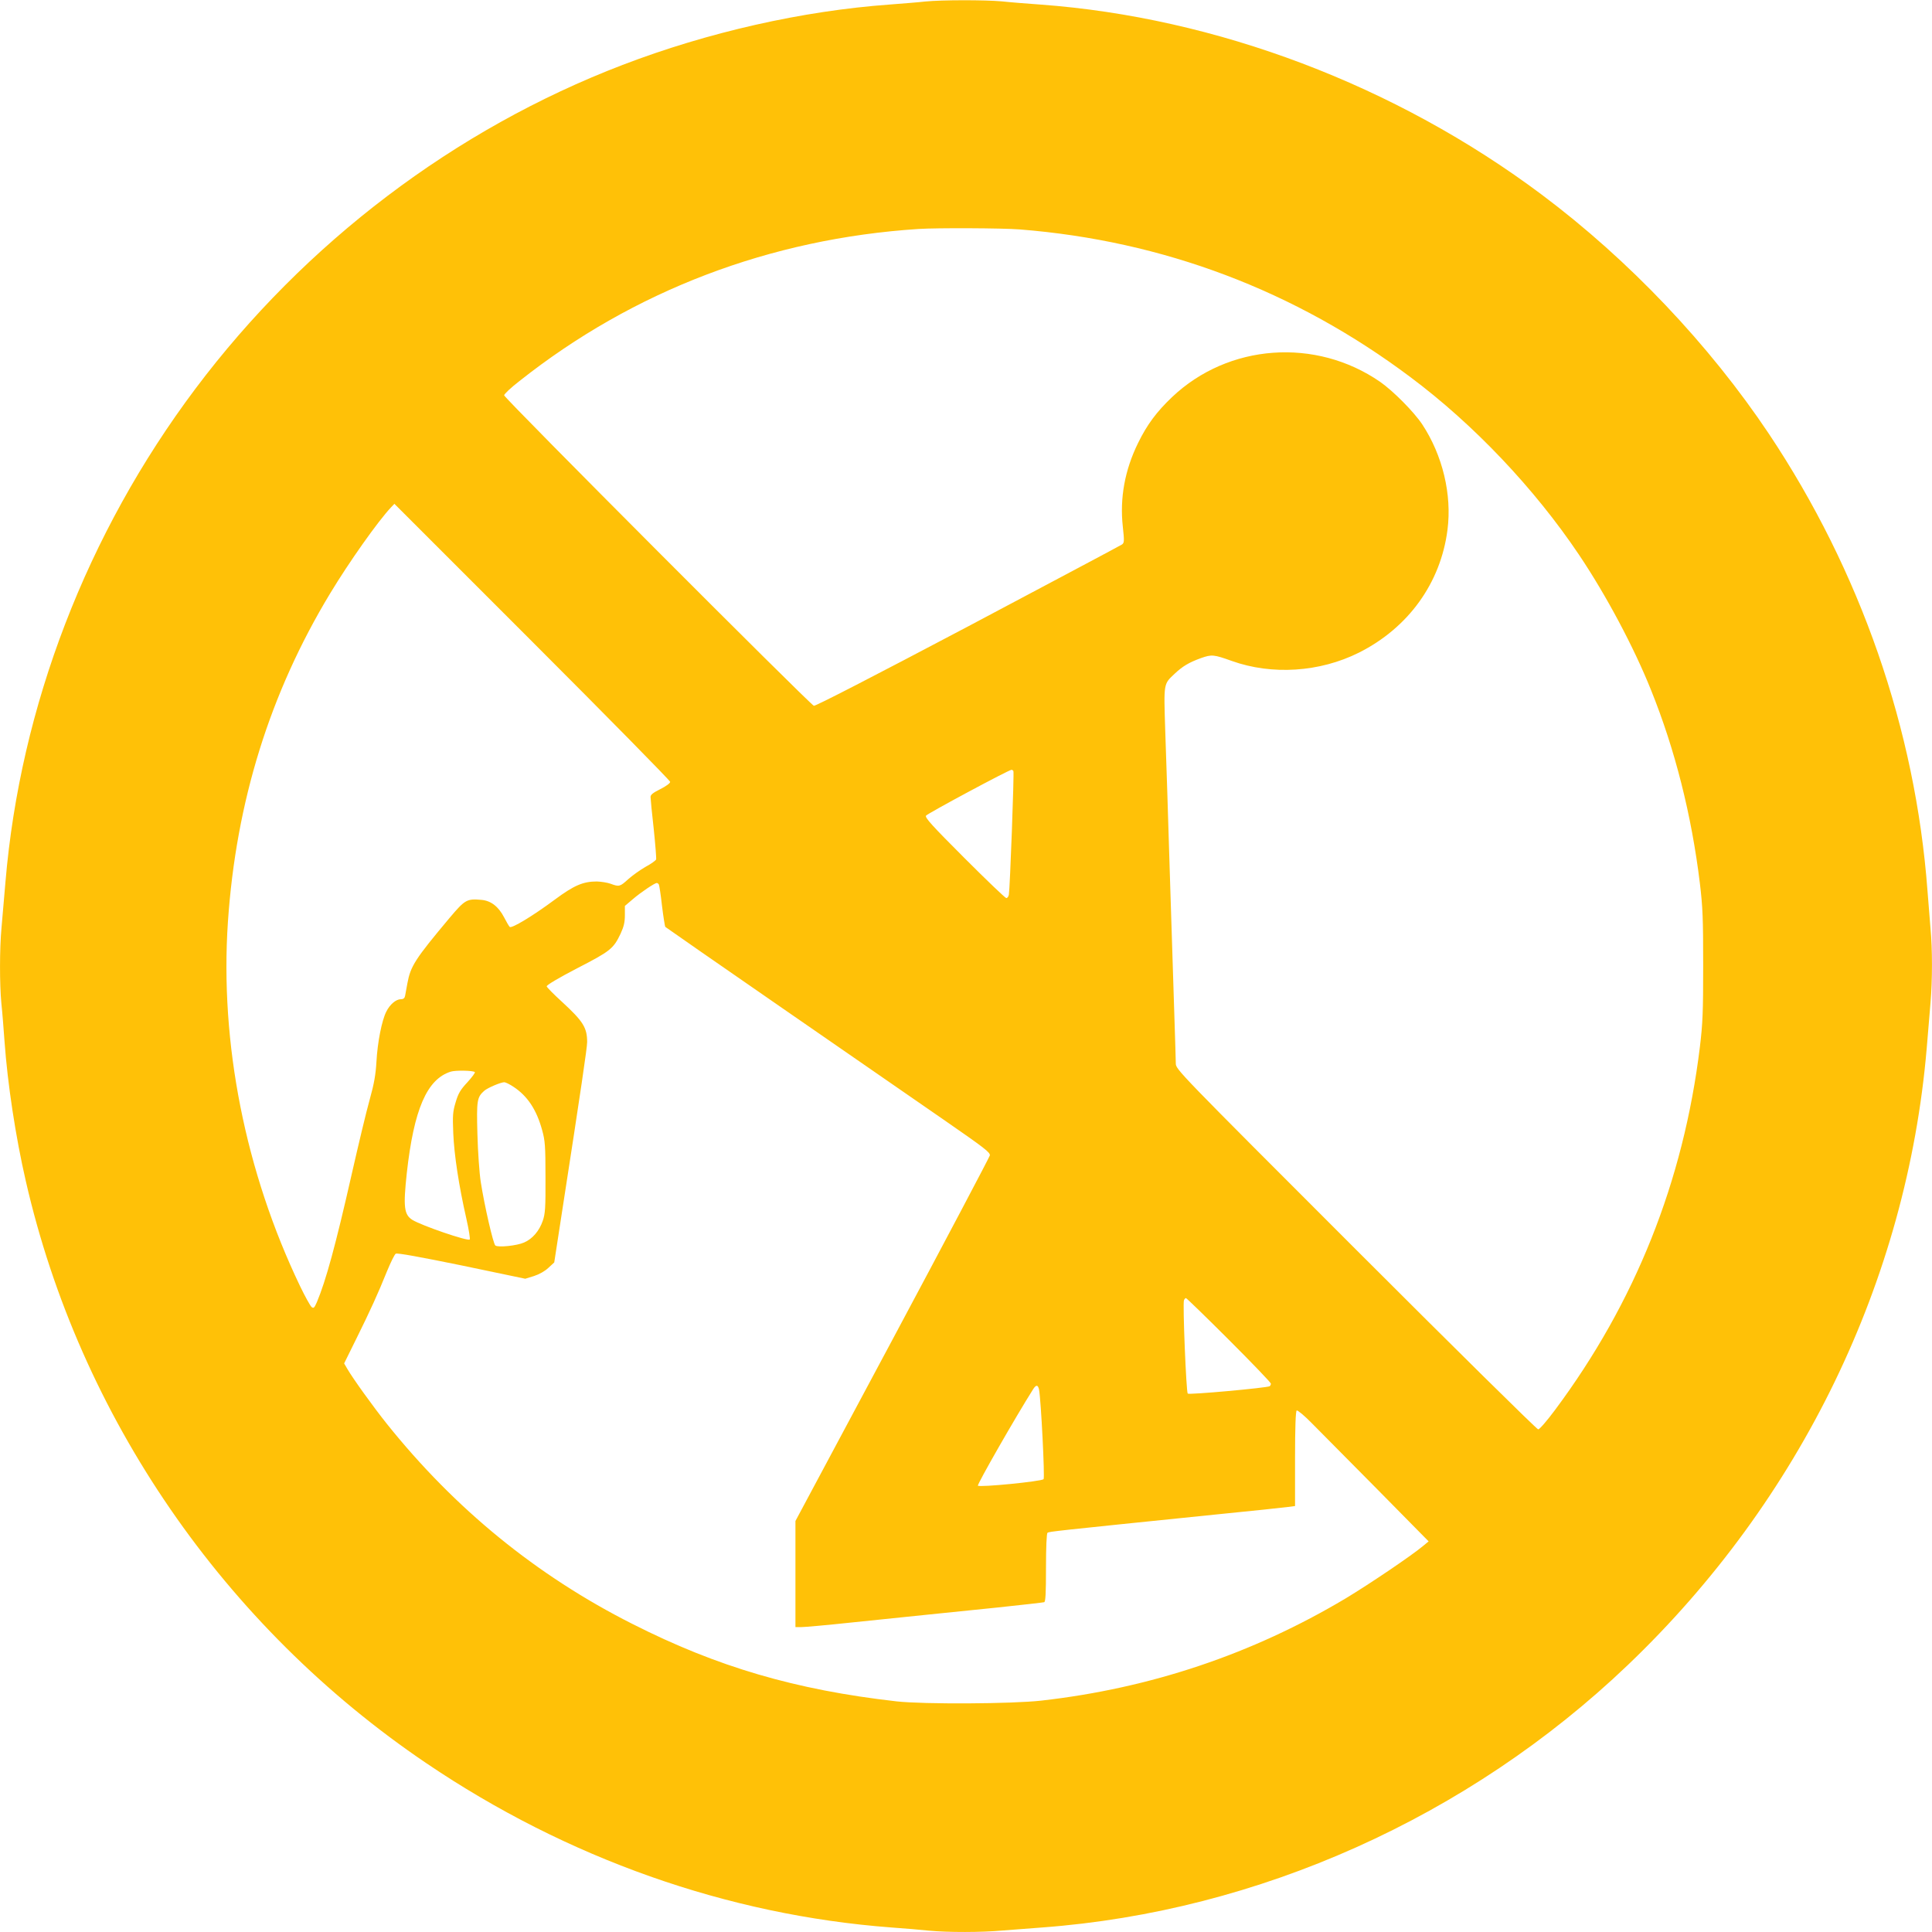 <?xml version="1.0" standalone="no"?>
<!DOCTYPE svg PUBLIC "-//W3C//DTD SVG 20010904//EN"
 "http://www.w3.org/TR/2001/REC-SVG-20010904/DTD/svg10.dtd">
<svg version="1.0" xmlns="http://www.w3.org/2000/svg"
 width="1280pt" height="1280pt" viewBox="0 0 1280 1280"
 preserveAspectRatio="xMidYMid meet">
<g transform="translate(0,1280) scale(0.1,-0.1)"
fill="#ffc107" stroke="none">
<path d="M6130 12790 c-41 -5 -147 -13 -235 -20 -579 -42 -1203 -183 -1770
-400 -1112 -426 -2103 -1177 -2830 -2145 -720 -959 -1161 -2105 -1259 -3270
-9 -104 -21 -240 -26 -301 -13 -140 -13 -374 -1 -501 6 -54 15 -168 21 -253
20 -280 74 -635 141 -925 357 -1560 1312 -2949 2654 -3857 931 -630 1994
-1006 3080 -1088 83 -6 194 -15 248 -21 126 -12 351 -12 491 1 61 5 179 14
261 20 1430 106 2825 731 3880 1739 1145 1094 1849 2548 1980 4086 8 99 19
234 25 300 13 151 13 359 0 495 -5 58 -14 170 -20 250 -80 1068 -444 2116
-1050 3025 -395 591 -927 1152 -1505 1585 -968 725 -2157 1175 -3325 1260 -85
6 -199 15 -253 21 -113 10 -397 10 -507 -1z m626 -1510 c949 -75 1824 -405
2589 -979 419 -313 821 -737 1116 -1176 180 -268 364 -613 478 -898 158 -392
268 -826 323 -1278 19 -159 22 -232 22 -544 0 -311 -3 -385 -22 -543 -109
-890 -428 -1690 -960 -2404 -53 -71 -102 -128 -111 -128 -9 0 -553 537 -1209
1193 -1184 1184 -1192 1192 -1192 1232 0 22 -5 171 -10 330 -5 160 -19 583
-30 940 -11 358 -24 778 -30 934 -10 319 -12 307 62 377 53 50 95 75 175 104
71 25 84 24 204 -19 266 -95 582 -75 842 55 327 164 542 461 587 814 30 233
-32 493 -167 698 -55 83 -193 222 -279 282 -427 295 -1006 253 -1379 -101
-102 -97 -166 -183 -225 -304 -88 -179 -122 -365 -101 -555 10 -93 10 -106 -5
-117 -8 -6 -468 -250 -1020 -543 -631 -333 -1011 -529 -1022 -526 -26 9 -2052
2039 -2052 2057 0 8 45 51 101 94 756 599 1661 944 2644 1008 123 8 554 6 671
-3z m-2316 -3660 c0 -9 -27 -29 -65 -48 -48 -24 -65 -37 -65 -52 0 -11 9 -106
21 -211 11 -104 18 -196 16 -203 -3 -7 -34 -30 -70 -49 -35 -20 -87 -57 -115
-82 -55 -50 -60 -51 -117 -30 -22 8 -63 14 -91 15 -90 0 -150 -25 -278 -120
-151 -112 -287 -193 -299 -181 -6 6 -22 34 -37 63 -37 71 -86 110 -149 116
-98 9 -110 2 -213 -120 -228 -272 -258 -319 -279 -433 -6 -33 -13 -70 -15 -82
-3 -16 -11 -23 -28 -23 -32 0 -73 -34 -97 -83 -29 -57 -58 -201 -65 -332 -5
-84 -15 -144 -45 -251 -22 -78 -75 -300 -119 -494 -106 -468 -171 -706 -231
-848 -17 -38 -21 -42 -35 -31 -8 7 -43 69 -76 138 -363 757 -532 1611 -478
2413 54 796 278 1516 677 2176 125 207 317 479 404 571 l22 23 913 -913 c503
-503 914 -921 914 -929z m2274 72 c6 -9 -23 -783 -30 -819 -2 -13 -10 -23 -17
-23 -7 0 -131 119 -277 265 -214 214 -263 268 -255 281 9 14 549 304 567 304
4 0 9 -4 12 -8z m-2349 -752 c3 -5 13 -69 21 -142 9 -73 19 -136 22 -139 4 -4
351 -245 772 -536 421 -291 904 -625 1073 -742 270 -187 308 -216 305 -236 -3
-12 -293 -562 -646 -1222 l-642 -1200 0 -351 0 -352 39 0 c22 0 169 13 328 30
380 39 616 64 973 100 162 17 301 33 308 35 9 3 12 58 12 229 0 135 4 227 10
231 13 8 28 10 1105 120 242 24 461 47 488 51 l47 6 0 313 c0 209 4 316 11
320 5 4 50 -33 98 -82 48 -48 243 -245 432 -436 l344 -349 -35 -29 c-76 -64
-354 -252 -515 -349 -617 -368 -1291 -595 -2016 -677 -194 -22 -781 -25 -959
-5 -669 76 -1188 228 -1750 513 -634 320 -1176 762 -1628 1327 -90 113 -222
296 -261 363 l-21 36 81 164 c91 184 142 295 204 449 24 58 49 109 57 114 10
6 158 -21 437 -78 l421 -88 58 18 c34 11 72 32 95 54 l39 36 53 344 c125 807
165 1080 165 1116 0 96 -27 138 -167 267 -54 49 -99 95 -101 102 -2 8 77 55
202 120 221 114 240 129 288 230 21 46 28 75 28 122 l0 61 53 45 c52 45 145
107 158 107 4 0 11 -4 14 -10z m-1219 -1243 c4 -3 -19 -34 -49 -67 -46 -49
-61 -74 -78 -132 -19 -63 -21 -86 -16 -207 6 -142 37 -347 87 -566 16 -71 26
-133 22 -137 -13 -13 -321 93 -380 130 -55 35 -61 85 -37 309 47 423 133 623
291 673 32 10 149 8 160 -3z m257 -98 c92 -61 152 -151 189 -287 19 -68 22
-104 22 -312 1 -203 -2 -242 -18 -288 -23 -67 -68 -120 -124 -144 -47 -21
-170 -34 -190 -20 -14 10 -72 262 -97 422 -9 58 -19 200 -22 316 -6 224 -3
244 45 287 21 19 107 56 133 57 8 0 37 -14 62 -31z m4739 -1676 c153 -153 278
-283 278 -290 0 -6 -4 -14 -8 -17 -18 -11 -534 -58 -543 -49 -10 10 -34 596
-25 618 3 8 9 15 13 15 4 0 133 -125 285 -277z m-1258 -330 c13 -70 39 -584
30 -593 -15 -15 -423 -55 -435 -43 -7 7 251 458 367 641 19 29 31 28 38 -5z"/>
</g>
</svg>
